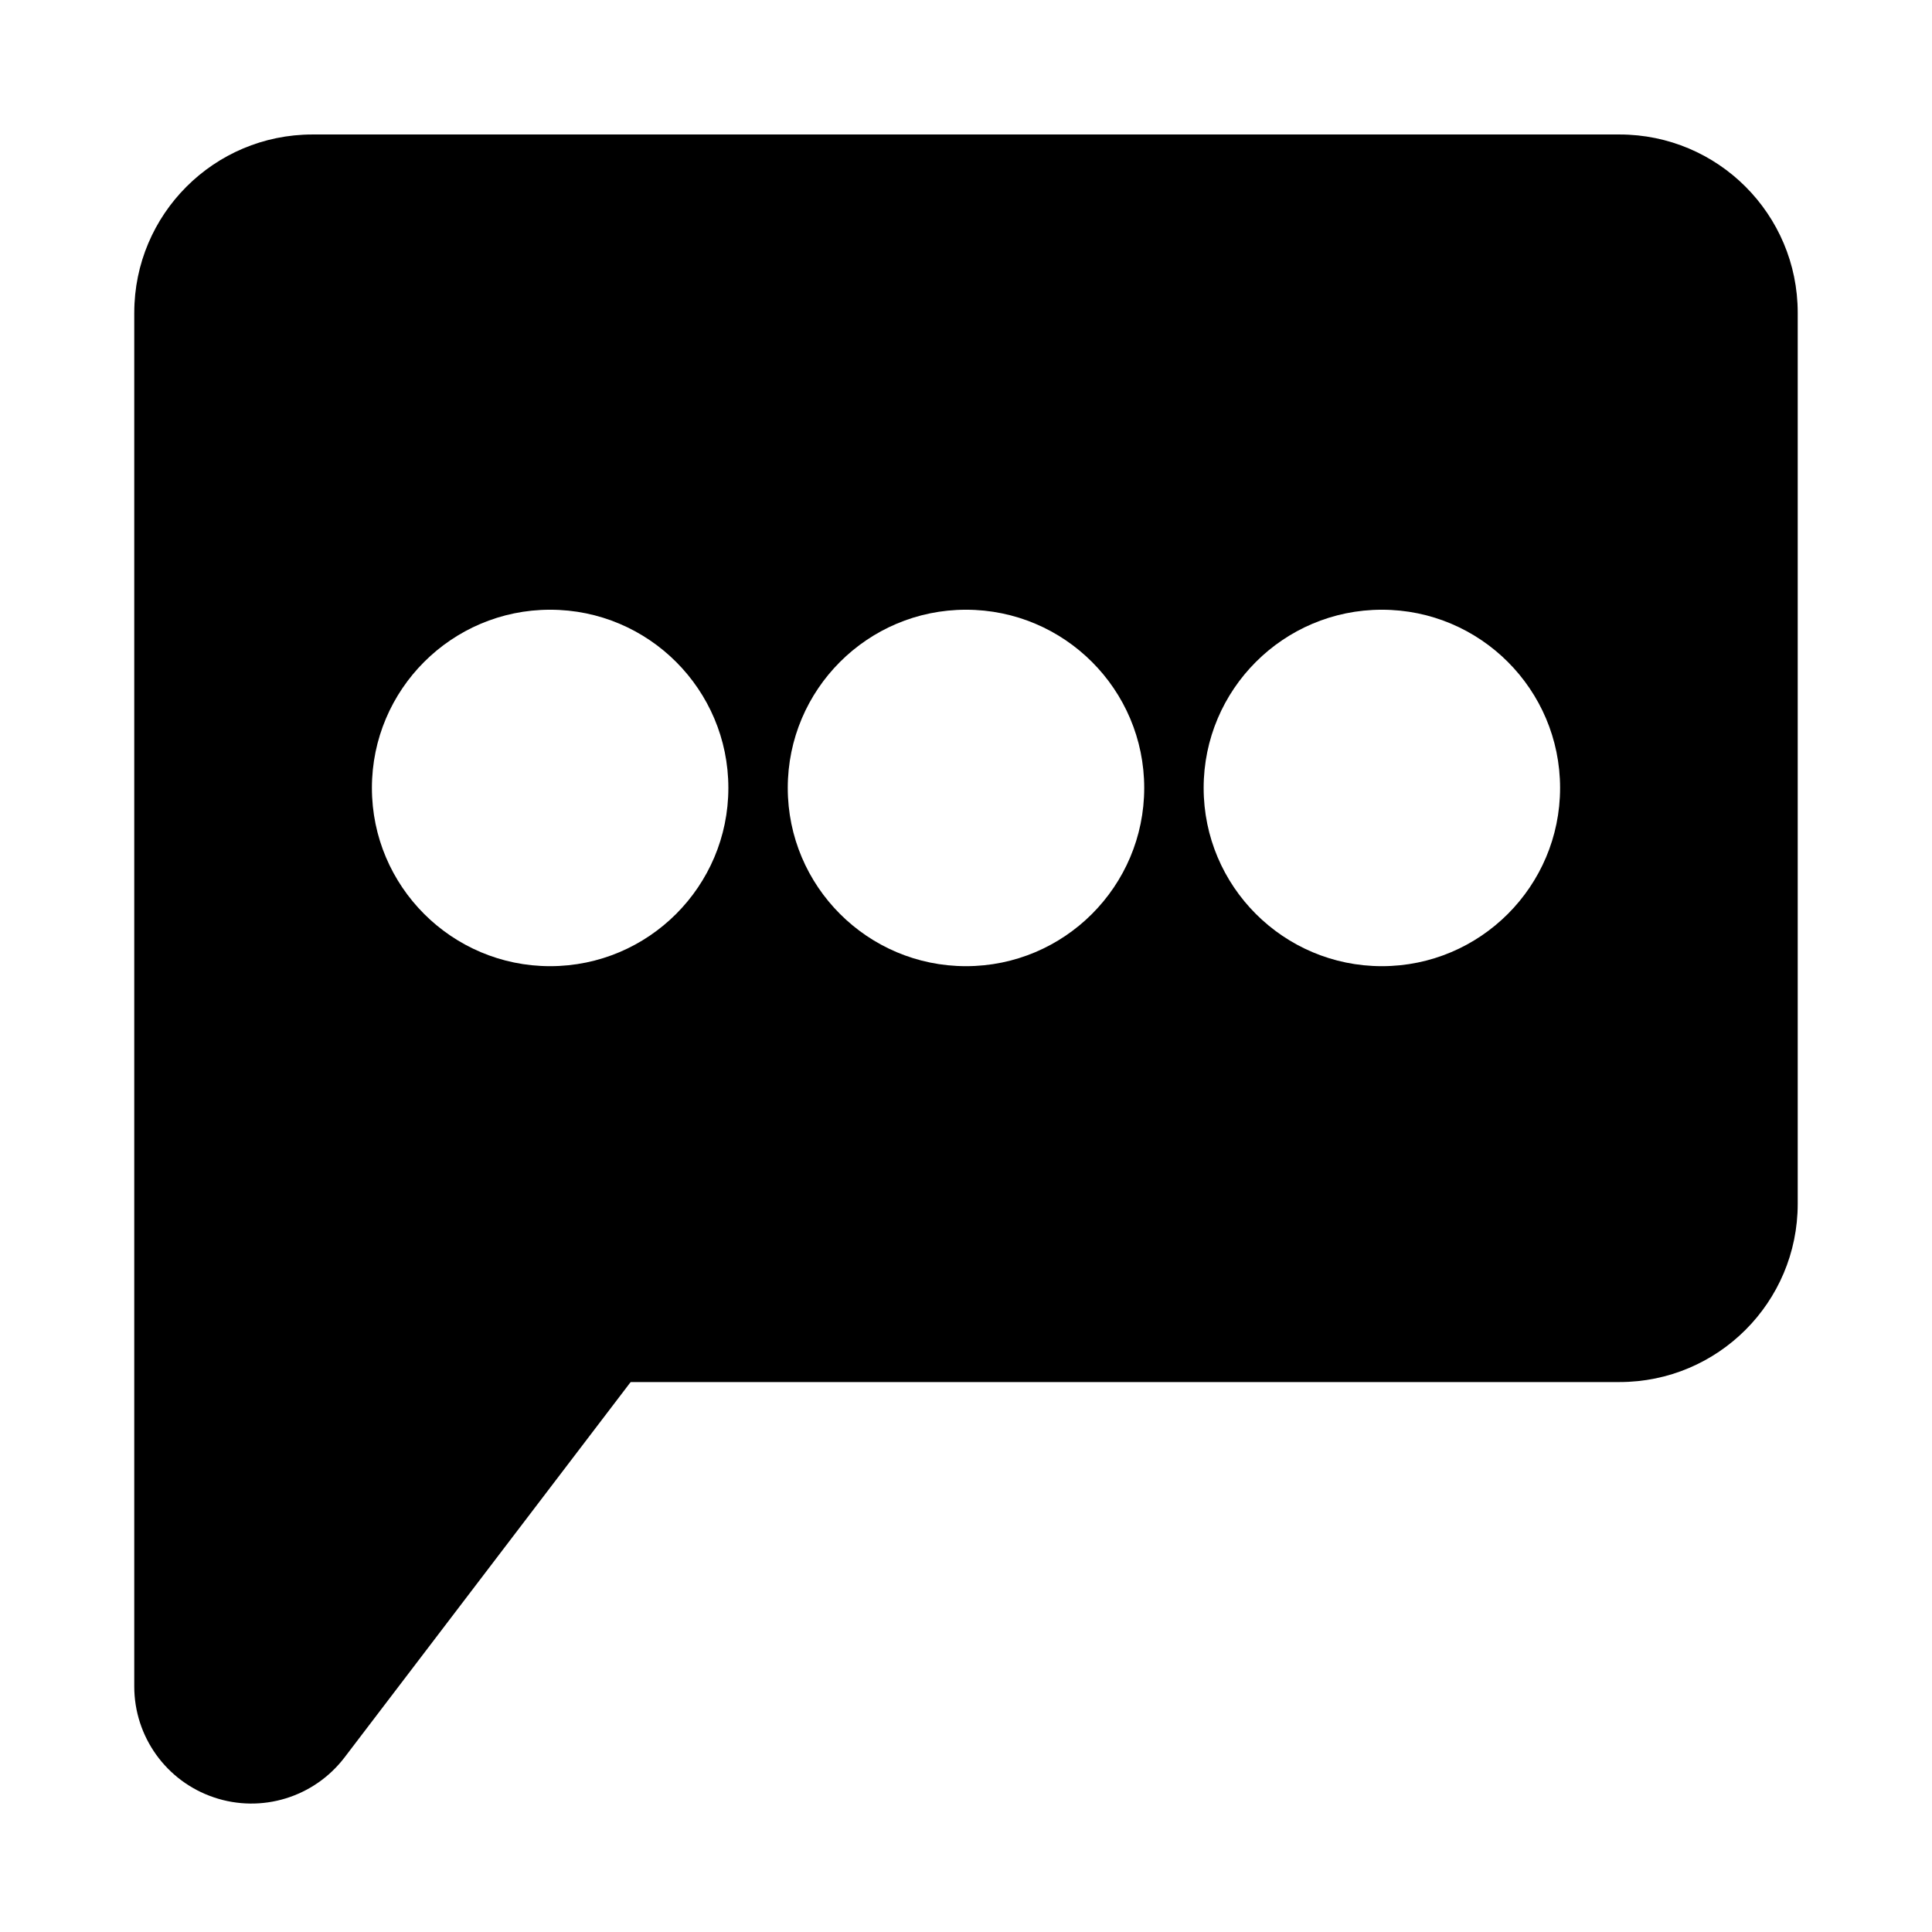 <?xml version="1.0" encoding="UTF-8"?>
<!-- The Best Svg Icon site in the world: iconSvg.co, Visit us! https://iconsvg.co -->
<svg fill="#000000" width="800px" height="800px" version="1.1" viewBox="144 144 512 512" xmlns="http://www.w3.org/2000/svg">
 <path d="m179.58 226.86v364.07c0 13.305 8.484 25.145 21.113 29.395 12.609 4.266 26.527 0 34.605-10.578 25.93-34.023 62.723-82.297 75.758-99.395 0.051-0.062 0.129-0.094 0.207-0.094h261.92c26.086 0 47.23-21.145 47.23-47.23v-236.16c0-26.086-21.145-47.23-47.23-47.23h-346.37c-26.086 0-47.23 21.145-47.23 47.23zm110.21 78.723c-26.07 0-47.23 21.16-47.23 47.23 0 26.059 21.16 47.234 47.23 47.234 26.074 0 47.234-21.176 47.234-47.234 0-26.07-21.16-47.23-47.234-47.23zm110.21 0c-26.074 0-47.234 21.16-47.234 47.23 0 26.059 21.16 47.234 47.234 47.234 26.07 0 47.23-21.176 47.23-47.234 0-26.07-21.16-47.23-47.23-47.23zm110.21 0c-26.074 0-47.23 21.16-47.23 47.23 0 26.059 21.156 47.234 47.23 47.234 26.07 0 47.23-21.176 47.23-47.234 0-26.07-21.16-47.23-47.23-47.23z" fill-rule="evenodd"/>
</svg>